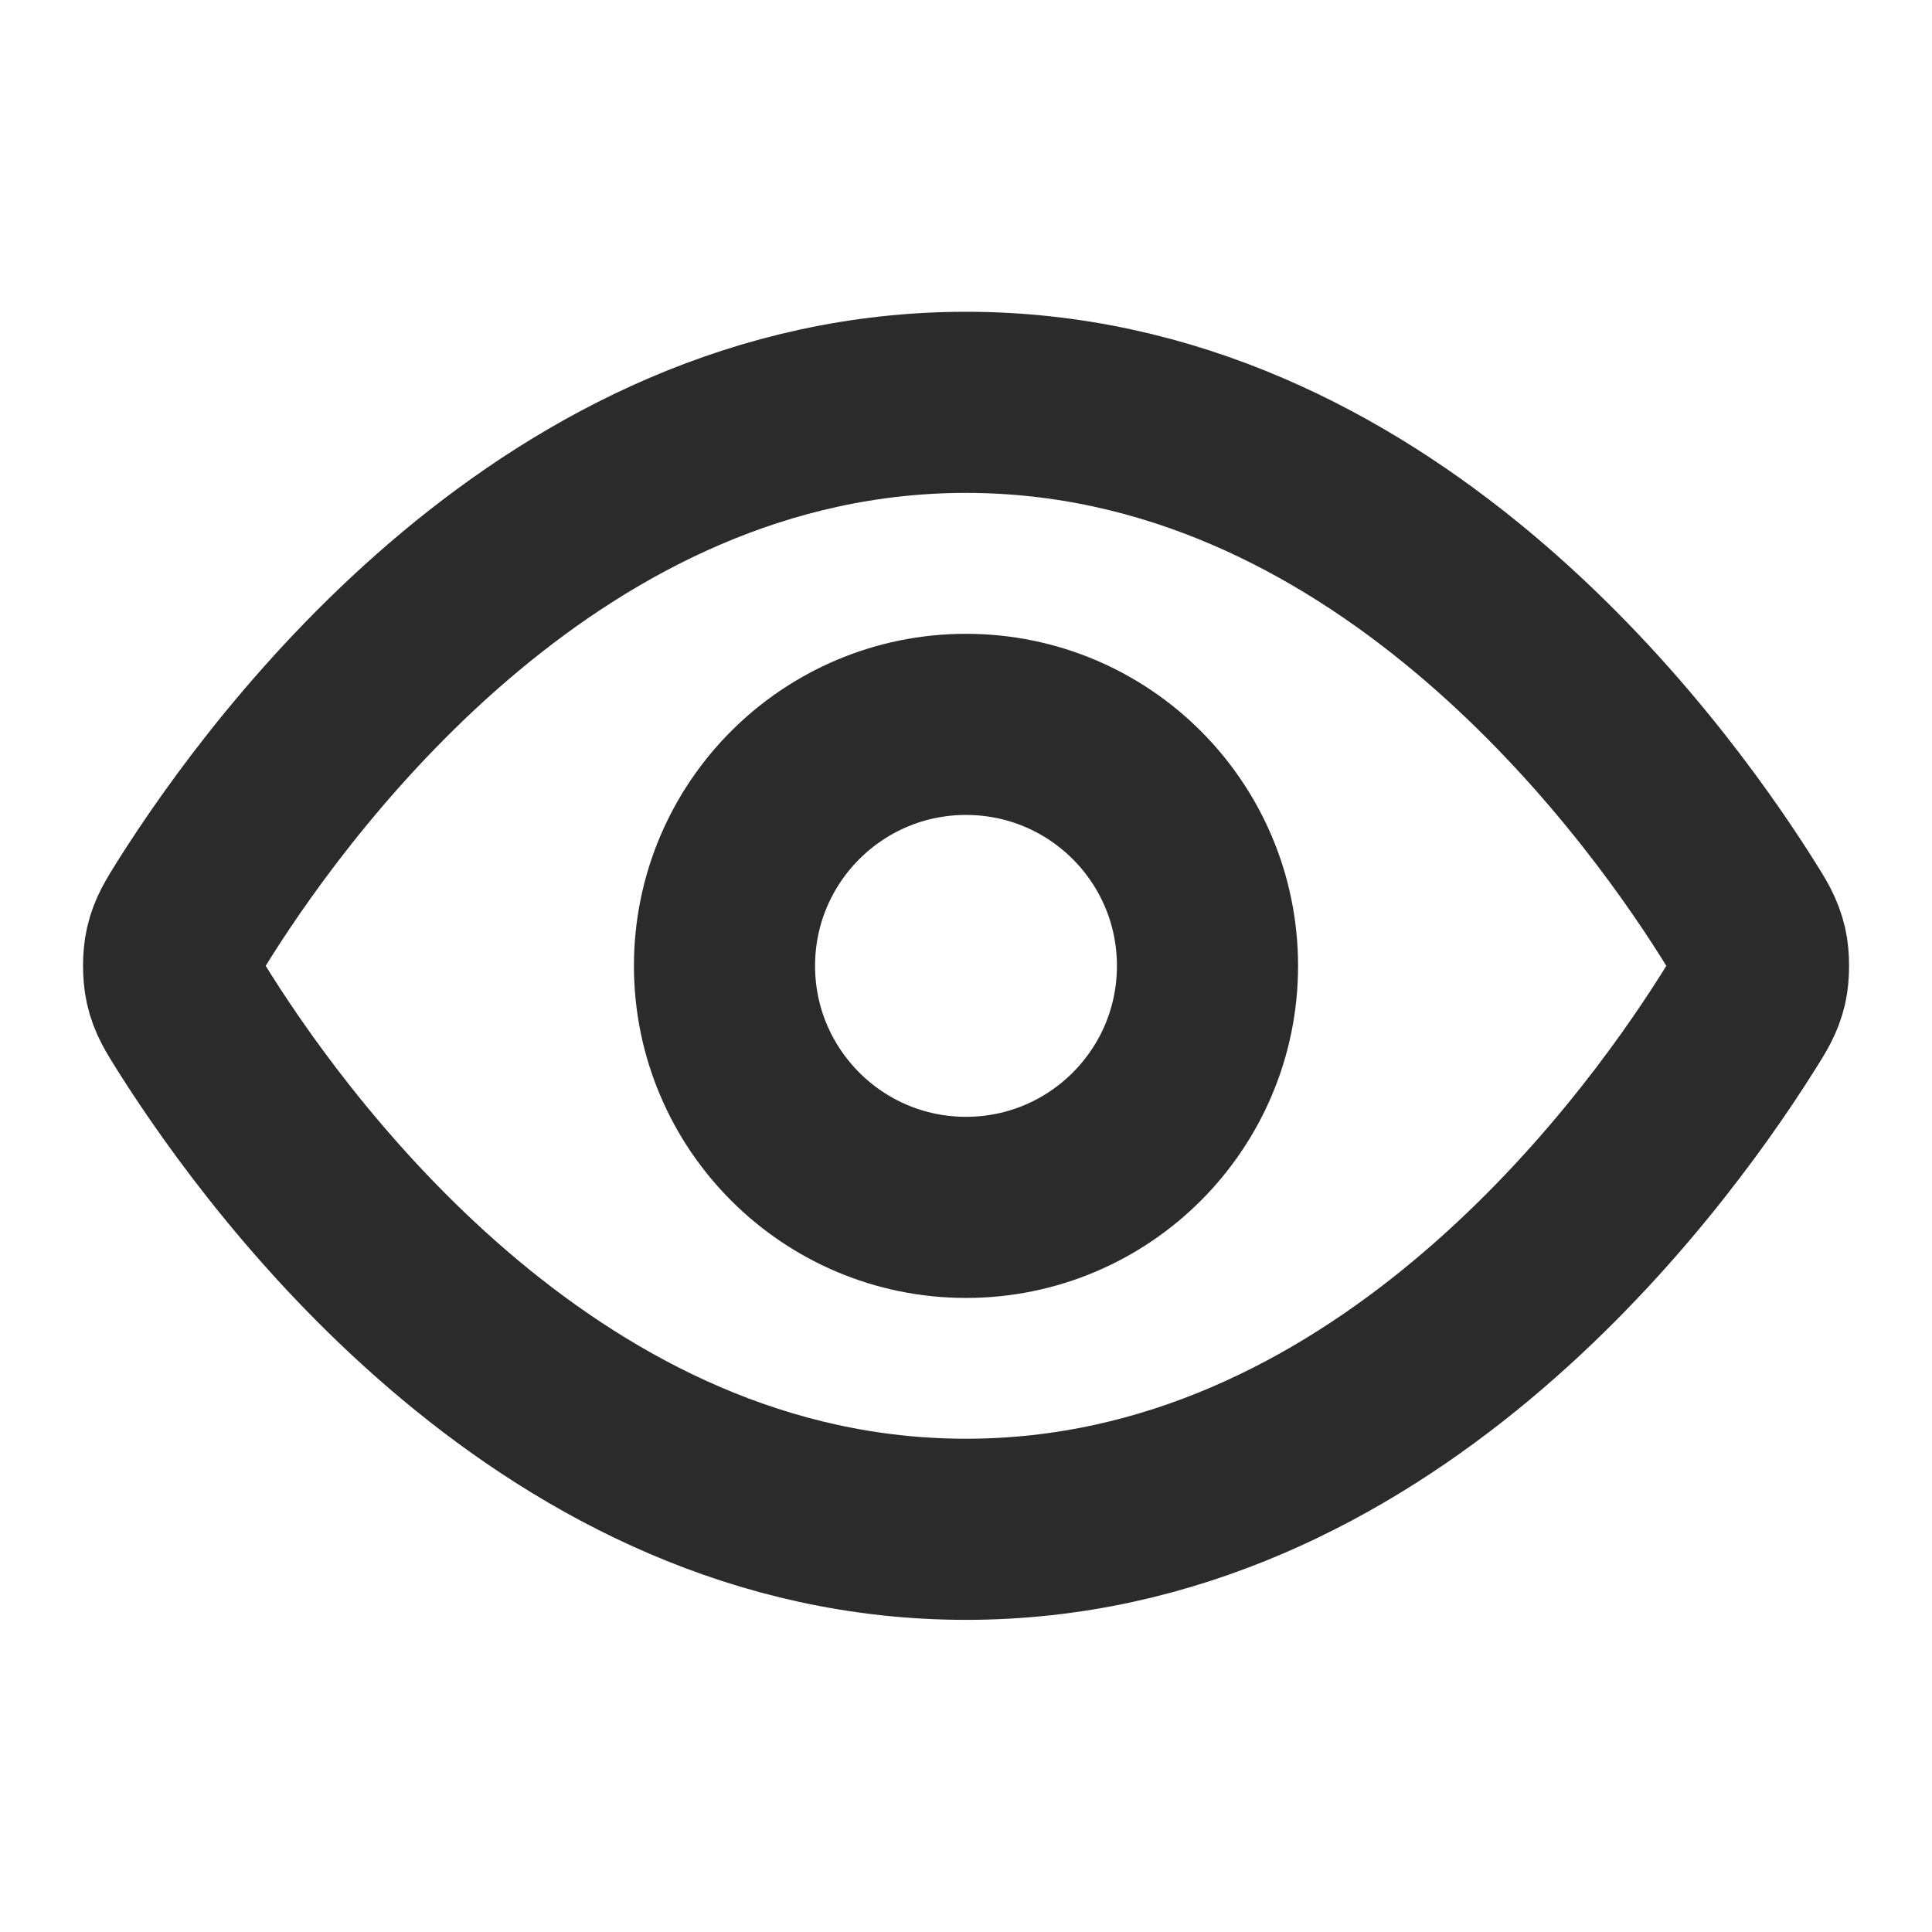 <?xml version="1.0" encoding="UTF-8"?> <svg xmlns="http://www.w3.org/2000/svg" width="16" height="16" viewBox="0 0 16 16" fill="none"><path d="M1.613 8.474C1.523 8.33 1.477 8.259 1.452 8.148C1.433 8.064 1.433 7.933 1.452 7.85C1.477 7.739 1.523 7.667 1.613 7.523C2.364 6.335 4.597 3.332 8 3.332C11.404 3.332 13.637 6.335 14.387 7.523C14.478 7.667 14.523 7.739 14.549 7.85C14.568 7.933 14.568 8.064 14.549 8.148C14.523 8.259 14.478 8.33 14.387 8.474C13.637 9.662 11.404 12.665 8 12.665C4.597 12.665 2.364 9.662 1.613 8.474Z" stroke="black" stroke-opacity="0.83" stroke-width="1.5" stroke-linecap="round" stroke-linejoin="round"></path><path d="M8 9.999C9.105 9.999 10 9.103 10 7.999C10 6.894 9.105 5.999 8 5.999C6.896 5.999 6 6.894 6 7.999C6 9.103 6.896 9.999 8 9.999Z" stroke="black" stroke-opacity="0.83" stroke-width="1.5" stroke-linecap="round" stroke-linejoin="round"></path></svg> 